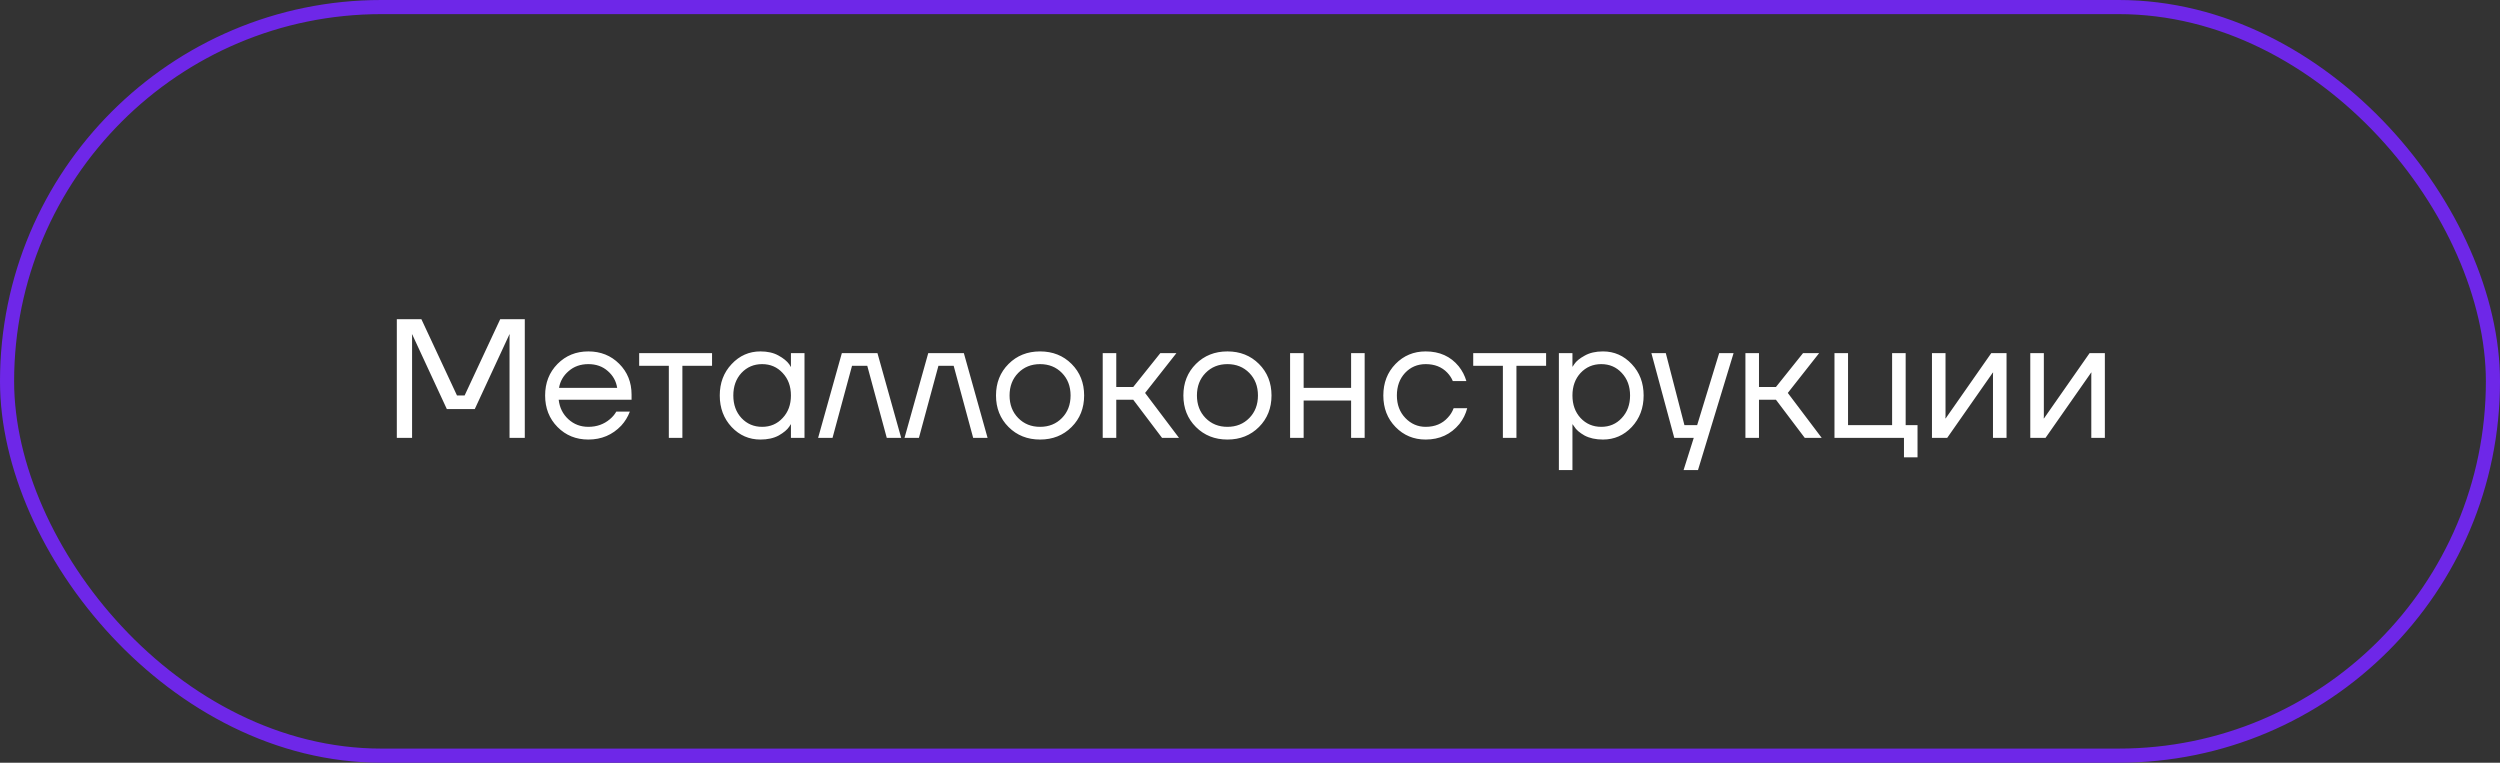 <?xml version="1.0" encoding="UTF-8"?> <svg xmlns="http://www.w3.org/2000/svg" width="177" height="54" viewBox="0 0 177 54" fill="none"><rect x="0" y="0" width="177" height="54" fill="#333333" stroke="none"/><rect x="0.5" y="0.5" width="176" height="53" rx="26.5" stroke="#6E27E8"></rect><path d="M28.095 31V22.6H29.835L32.355 28H32.895L35.415 22.6H37.155V31H36.075V23.8L36.087 23.68H36.063L33.615 28.96H31.635L29.187 23.68H29.163L29.175 23.8V31H28.095ZM39.471 30.232C38.887 29.64 38.595 28.896 38.595 28C38.595 27.104 38.887 26.36 39.471 25.768C40.055 25.176 40.783 24.88 41.655 24.88C42.527 24.88 43.255 25.172 43.839 25.756C44.423 26.34 44.715 27.068 44.715 27.94V28.3H39.555C39.619 28.86 39.847 29.32 40.239 29.68C40.631 30.04 41.103 30.22 41.655 30.22C42.247 30.22 42.755 30.04 43.179 29.68C43.371 29.52 43.523 29.34 43.635 29.14H44.595C44.451 29.516 44.247 29.848 43.983 30.136C43.359 30.792 42.583 31.12 41.655 31.12C40.783 31.12 40.055 30.824 39.471 30.232ZM39.579 27.46H43.695C43.623 26.988 43.403 26.592 43.035 26.272C42.667 25.944 42.207 25.78 41.655 25.78C41.103 25.78 40.639 25.944 40.263 26.272C39.887 26.592 39.659 26.988 39.579 27.46ZM45.253 25.9V25H50.413V25.9H48.313V31H47.353V25.9H45.253ZM51.798 30.232C51.239 29.632 50.959 28.888 50.959 28C50.959 27.112 51.239 26.372 51.798 25.78C52.358 25.18 53.038 24.88 53.839 24.88C54.343 24.88 54.767 24.976 55.111 25.168C55.462 25.36 55.718 25.568 55.879 25.792L55.986 25.972H55.998V25H56.959V31H55.998V30.04H55.986L55.879 30.208C55.734 30.424 55.486 30.632 55.135 30.832C54.782 31.024 54.35 31.12 53.839 31.12C53.038 31.12 52.358 30.824 51.798 30.232ZM52.495 26.404C52.111 26.82 51.919 27.352 51.919 28C51.919 28.648 52.111 29.18 52.495 29.596C52.886 30.012 53.374 30.22 53.959 30.22C54.542 30.22 55.026 30.012 55.41 29.596C55.803 29.18 55.998 28.648 55.998 28C55.998 27.352 55.803 26.82 55.41 26.404C55.026 25.988 54.542 25.78 53.959 25.78C53.374 25.78 52.886 25.988 52.495 26.404ZM57.923 31L59.603 25H62.123L63.803 31H62.783L61.403 25.9H60.323L58.943 31H57.923ZM64.04 31L65.72 25H68.24L69.92 31H68.9L67.52 25.9H66.44L65.06 31H64.04ZM71.405 30.232C70.813 29.64 70.517 28.896 70.517 28C70.517 27.104 70.813 26.36 71.405 25.768C71.997 25.176 72.741 24.88 73.637 24.88C74.533 24.88 75.277 25.176 75.869 25.768C76.461 26.36 76.757 27.104 76.757 28C76.757 28.896 76.461 29.64 75.869 30.232C75.277 30.824 74.533 31.12 73.637 31.12C72.741 31.12 71.997 30.824 71.405 30.232ZM72.089 26.404C71.681 26.82 71.477 27.352 71.477 28C71.477 28.648 71.681 29.18 72.089 29.596C72.497 30.012 73.013 30.22 73.637 30.22C74.261 30.22 74.777 30.012 75.185 29.596C75.593 29.18 75.797 28.648 75.797 28C75.797 27.352 75.593 26.82 75.185 26.404C74.777 25.988 74.261 25.78 73.637 25.78C73.013 25.78 72.497 25.988 72.089 26.404ZM78.072 31V25H79.032V27.4H80.232L82.152 25H83.292L81.072 27.82L83.472 31H82.272L80.232 28.3H79.032V31H78.072ZM84.671 30.232C84.079 29.64 83.783 28.896 83.783 28C83.783 27.104 84.079 26.36 84.671 25.768C85.263 25.176 86.007 24.88 86.903 24.88C87.799 24.88 88.543 25.176 89.135 25.768C89.727 26.36 90.023 27.104 90.023 28C90.023 28.896 89.727 29.64 89.135 30.232C88.543 30.824 87.799 31.12 86.903 31.12C86.007 31.12 85.263 30.824 84.671 30.232ZM85.355 26.404C84.947 26.82 84.743 27.352 84.743 28C84.743 28.648 84.947 29.18 85.355 29.596C85.763 30.012 86.279 30.22 86.903 30.22C87.527 30.22 88.043 30.012 88.451 29.596C88.859 29.18 89.063 28.648 89.063 28C89.063 27.352 88.859 26.82 88.451 26.404C88.043 25.988 87.527 25.78 86.903 25.78C86.279 25.78 85.763 25.988 85.355 26.404ZM91.338 31V25H92.298V27.46H95.658V25H96.618V31H95.658V28.36H92.298V31H91.338ZM98.803 30.232C98.227 29.64 97.939 28.896 97.939 28C97.939 27.104 98.227 26.36 98.803 25.768C99.379 25.176 100.091 24.88 100.939 24.88C101.923 24.88 102.703 25.232 103.279 25.936C103.527 26.248 103.707 26.596 103.819 26.98H102.859C102.771 26.764 102.639 26.564 102.463 26.38C102.079 25.98 101.571 25.78 100.939 25.78C100.355 25.78 99.867 25.988 99.475 26.404C99.091 26.82 98.899 27.352 98.899 28C98.899 28.648 99.099 29.18 99.499 29.596C99.899 30.012 100.379 30.22 100.939 30.22C101.595 30.22 102.119 30 102.511 29.56C102.687 29.376 102.823 29.156 102.919 28.9H103.879C103.775 29.308 103.591 29.68 103.327 30.016C102.719 30.752 101.923 31.12 100.939 31.12C100.091 31.12 99.379 30.824 98.803 30.232ZM104.304 25.9V25H109.464V25.9H107.364V31H106.404V25.9H104.304ZM110.369 33.28V25H111.329V25.96H111.341L111.461 25.78C111.597 25.572 111.841 25.372 112.193 25.18C112.545 24.98 112.977 24.88 113.489 24.88C114.289 24.88 114.969 25.18 115.529 25.78C116.089 26.372 116.369 27.112 116.369 28C116.369 28.888 116.089 29.632 115.529 30.232C114.969 30.824 114.289 31.12 113.489 31.12C112.977 31.12 112.541 31.024 112.181 30.832C111.829 30.632 111.589 30.424 111.461 30.208L111.341 30.04H111.329V33.28H110.369ZM111.905 26.404C111.521 26.82 111.329 27.352 111.329 28C111.329 28.648 111.521 29.18 111.905 29.596C112.297 30.012 112.785 30.22 113.369 30.22C113.953 30.22 114.437 30.012 114.821 29.596C115.213 29.18 115.409 28.648 115.409 28C115.409 27.352 115.213 26.82 114.821 26.404C114.437 25.988 113.953 25.78 113.369 25.78C112.785 25.78 112.297 25.988 111.905 26.404ZM116.918 25H117.938L119.258 30.1H120.158L121.718 25H122.738L120.218 33.28H119.198L119.918 31H118.538L116.918 25ZM123.576 31V25H124.536V27.4H125.736L127.656 25H128.796L126.576 27.82L128.976 31H127.776L125.736 28.3H124.536V31H123.576ZM129.881 31V25H130.841V30.1H133.961V25H134.921V30.1H135.761V32.38H134.801V31H129.881ZM136.783 31V25H137.743V29.5L137.731 29.62H137.755L140.983 25H142.063V31H141.103V26.5L141.115 26.38H141.091L137.863 31H136.783ZM143.744 31V25H144.704V29.5L144.692 29.62H144.716L147.944 25H149.024V31H148.064V26.5L148.076 26.38H148.052L144.824 31H143.744Z" fill="white"></path></svg> 